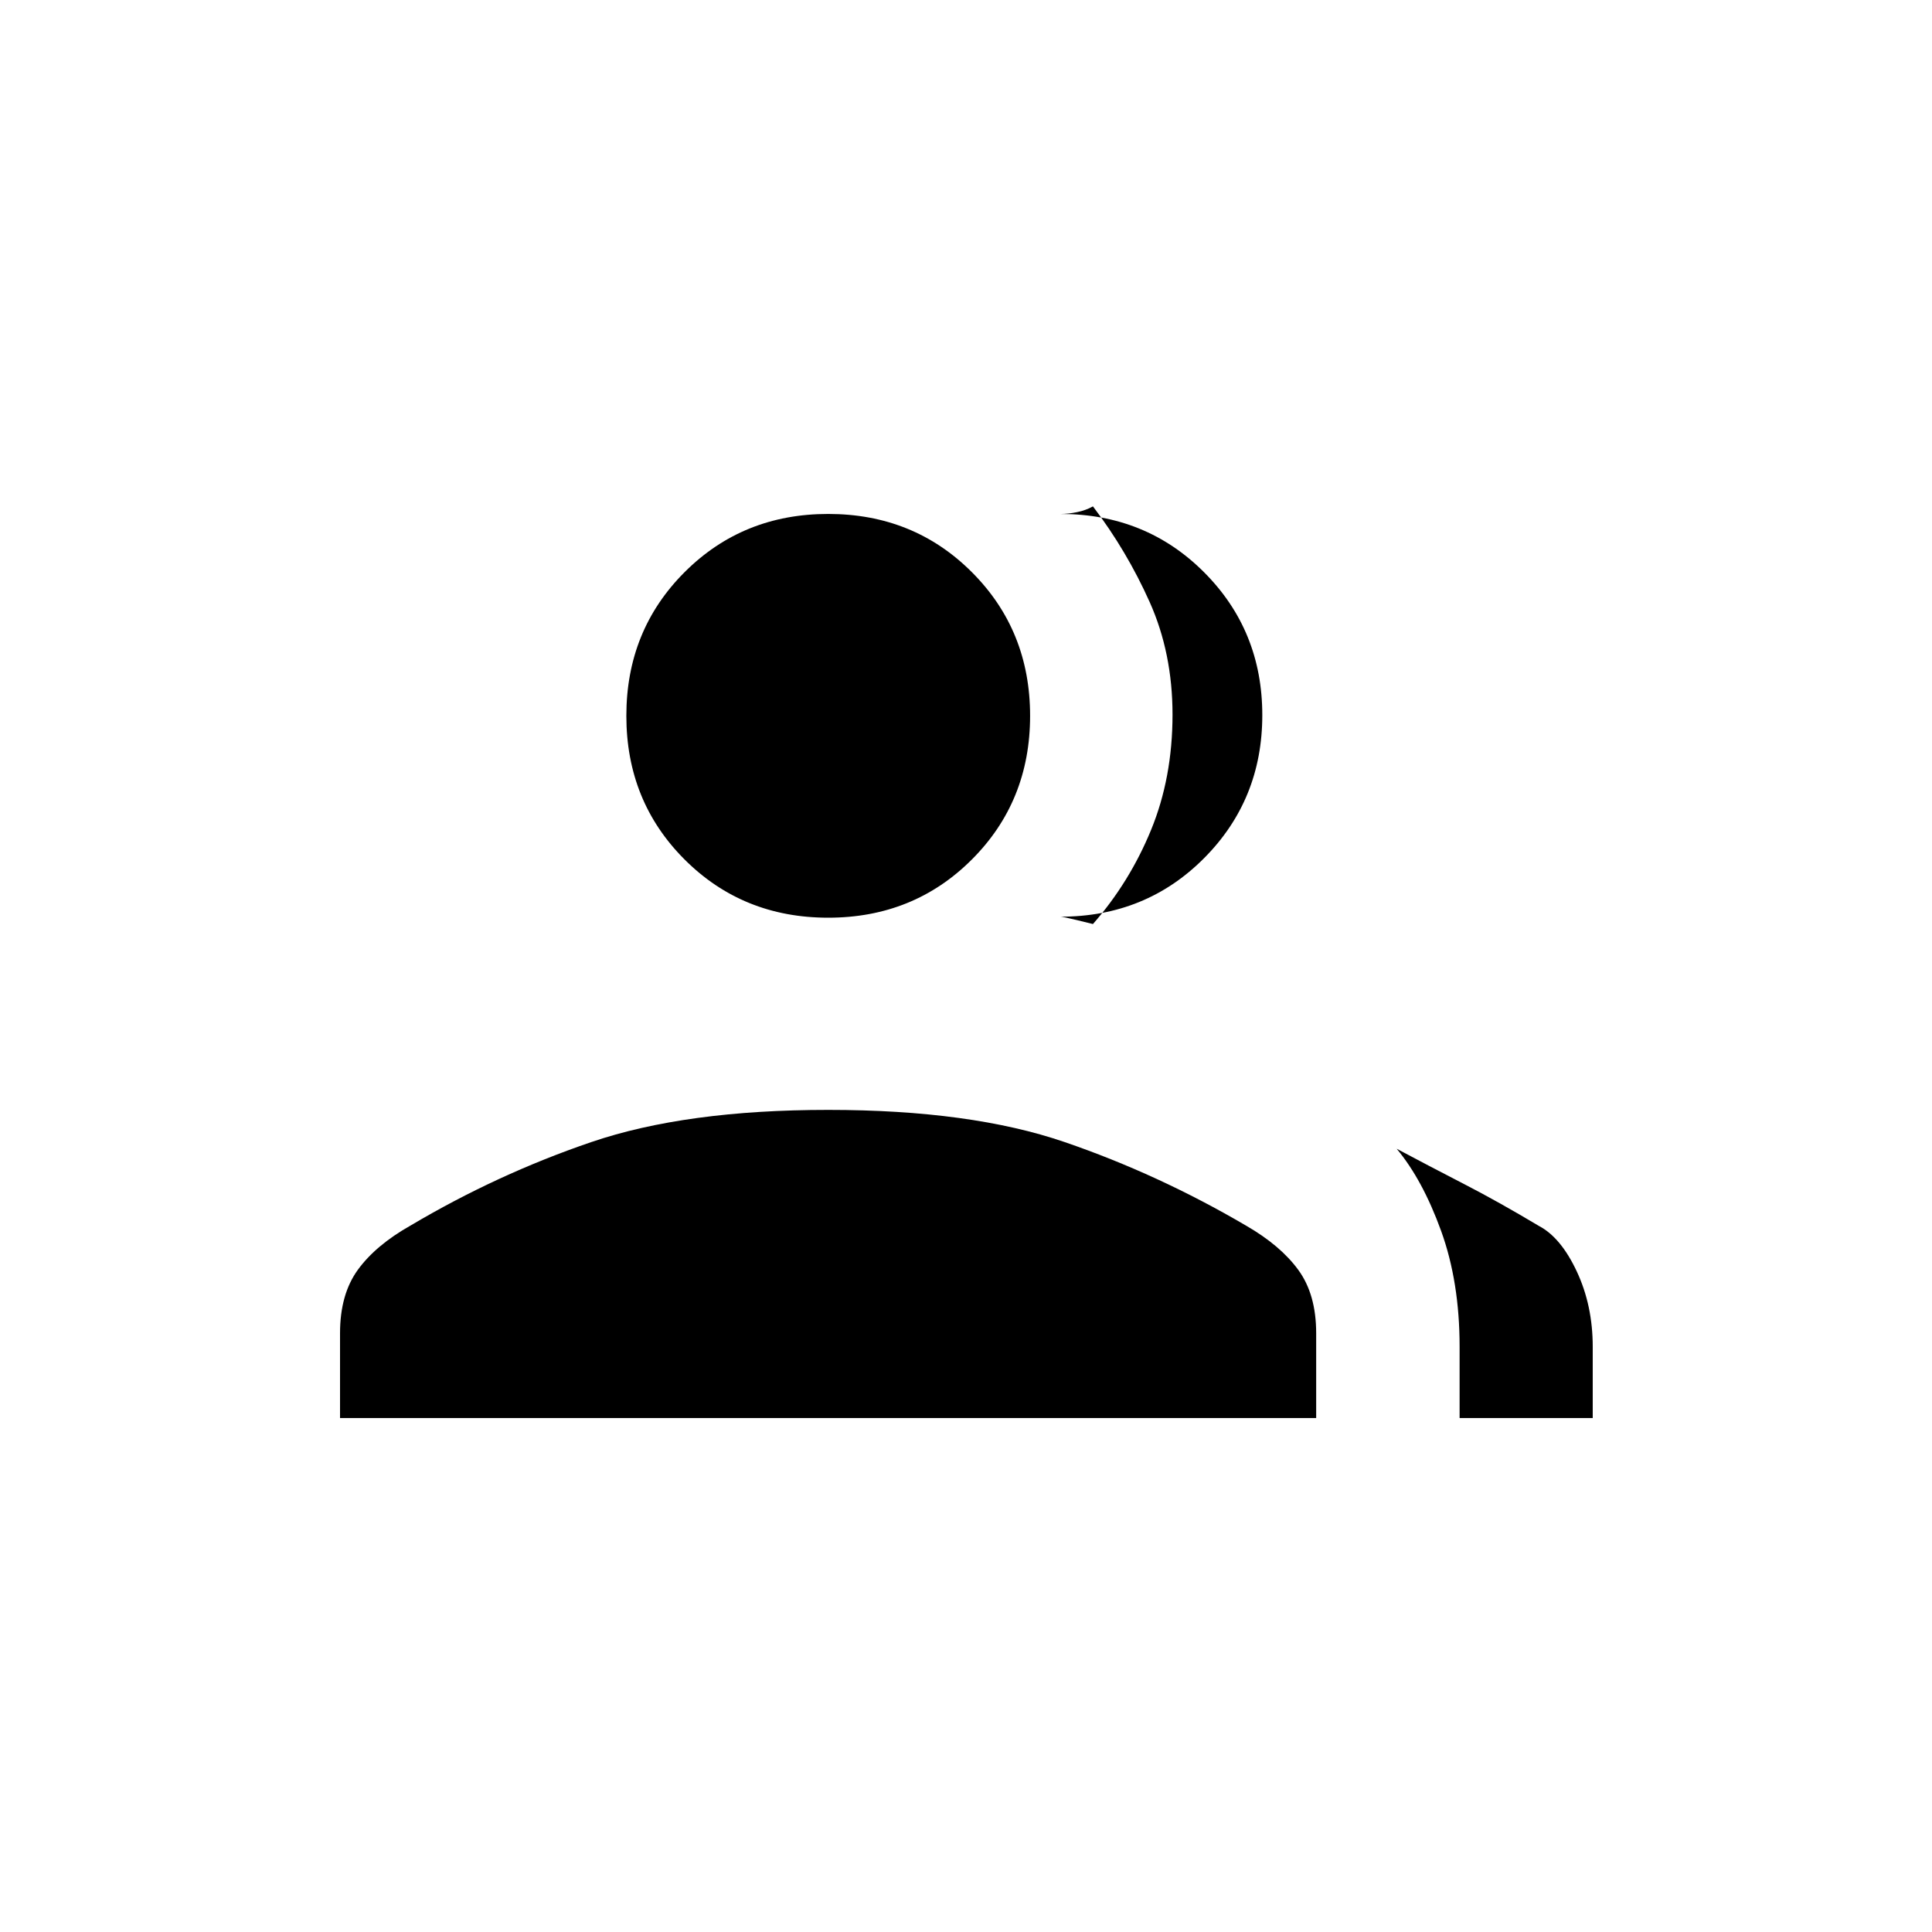 <svg xmlns="http://www.w3.org/2000/svg" height="20px" viewBox="0 -960 960 960" width="20px" fill="#000000"><path d="M168.96-255.38v-42.16q0-19.34 8.88-31.54 8.89-12.2 26.08-21.91 43.04-25.55 89.93-41.53 46.88-15.98 117.69-15.98t117.44 15.98q46.64 15.98 90.2 41.54 17.09 9.86 25.95 22.01 8.87 12.15 8.87 31.43v42.16H168.96Zm556.31 0v-35.39q0-32.27-9.21-57.66-9.21-25.39-22.06-40.76 15.73 8.38 33.23 17.4 17.49 9.01 37.5 20.98 10.89 5.73 18.79 22.63 7.9 16.89 7.9 37.41v35.39h-66.15ZM411.54-504q-42.45 0-71.38-28.93-28.93-28.93-28.93-71.38 0-42.45 28.93-71.38 28.93-28.93 71.38-28.93 42.45 0 71.38 28.93 28.93 28.93 28.93 71.38 0 42.45-28.93 71.38Q453.99-504 411.54-504Zm215.69-100.66q0 42.01-28.93 71.08-28.92 29.08-71.38 29.08 1.2 0 8.09 1.67 6.89 1.68 8.07 1.98 18.21-20.78 28.87-46.74 10.67-25.97 10.67-57.31 0-30.58-11.37-55.98-11.37-25.39-28.17-47.5-3.5 1.96-7.89 2.86-4.38.9-8.27.9 42.46 0 71.38 28.97 28.93 28.97 28.93 70.99Z"/></svg>
